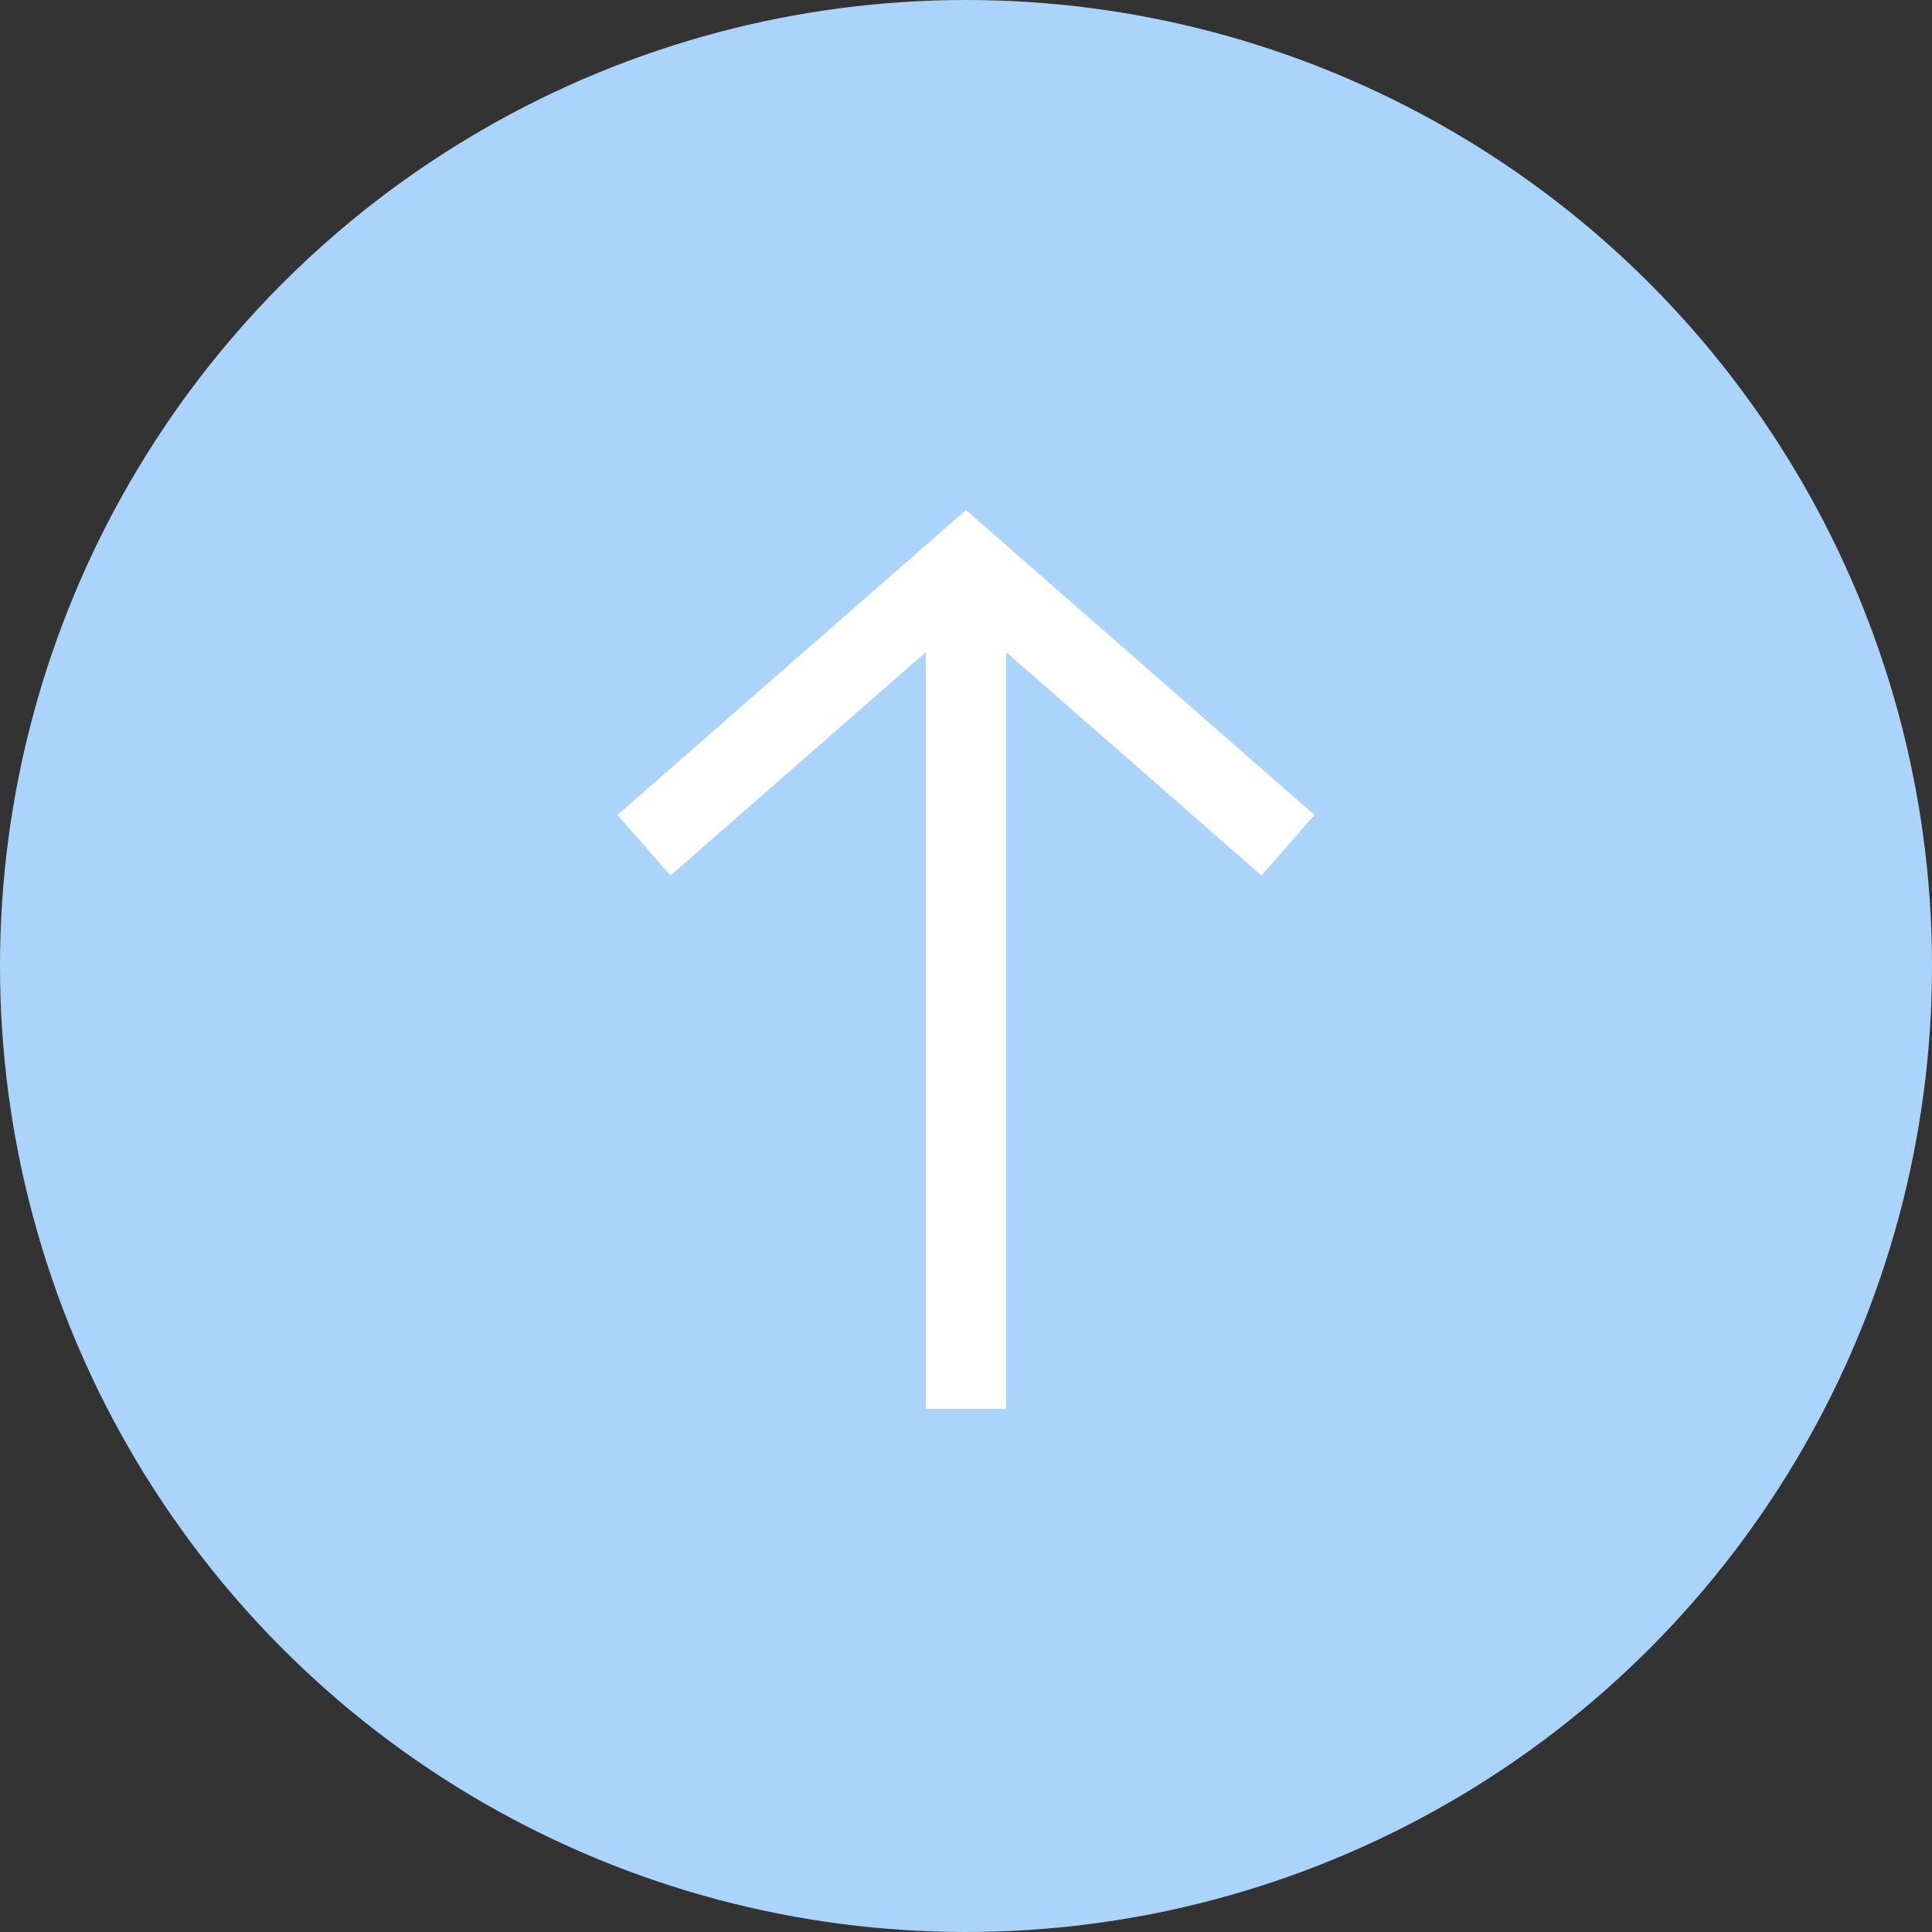 <svg width="48" height="48" viewBox="0 0 48 48" fill="none" xmlns="http://www.w3.org/2000/svg">
<rect x="0" y="0" width="48" height="48" fill="#333333" stroke="none"/>
<circle cx="24" cy="24" r="24" fill="#AAD4FB"/>
<line x1="24" y1="14" x2="24" y2="35" stroke="white" stroke-width="2"/>
<path d="M16 21L24 14L32 21" stroke="white" stroke-width="2"/>
</svg>
